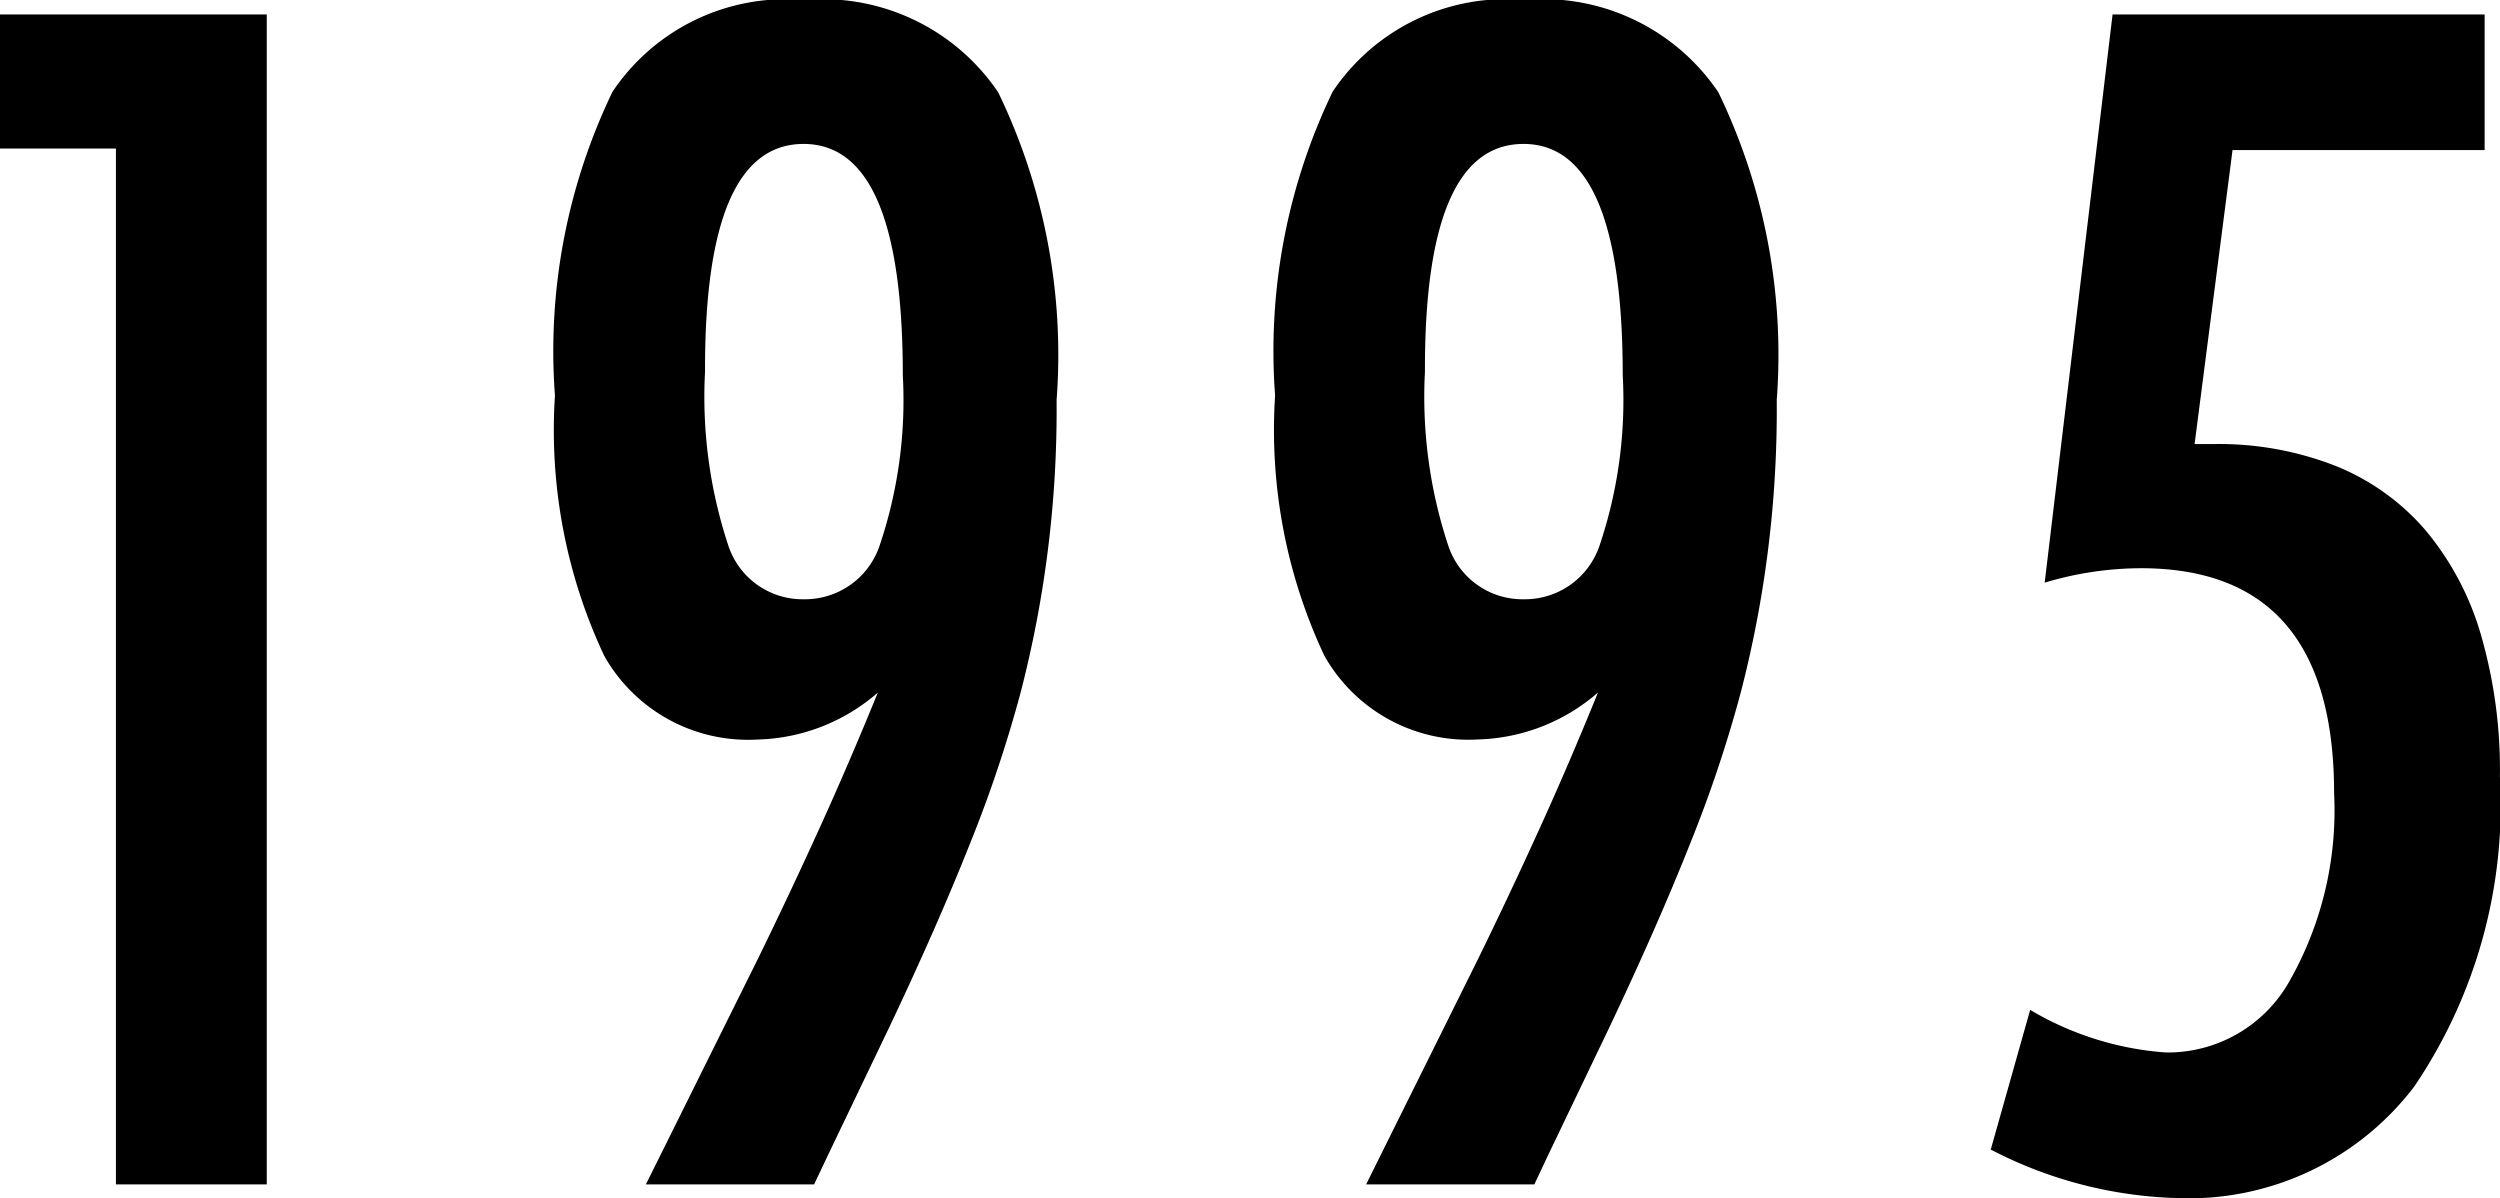 <svg xmlns="http://www.w3.org/2000/svg" width="32.219" height="15.439" viewBox="0 0 32.219 15.439">
  <path id="Path_2278" data-name="Path 2278" d="M1.787-15.078H5.225V0H3.281V-13.35H1.787ZM12.279,0H10.111l1.455-2.93q.391-.8.776-1.646T13.1-6.338a2.453,2.453,0,0,1-1.553.605A2.128,2.128,0,0,1,9.574-6.812a6.833,6.833,0,0,1-.635-3.354,7.7,7.7,0,0,1,.742-3.916,2.69,2.69,0,0,1,2.471-1.182,2.727,2.727,0,0,1,2.5,1.191,7.774,7.774,0,0,1,.752,3.965,14.521,14.521,0,0,1-.469,3.789A16.826,16.826,0,0,1,14.291-4.4q-.42,1.06-1.045,2.378l-.791,1.65Zm1.143-10.43q0-2.979-1.279-2.979t-1.27,2.939a6.1,6.1,0,0,0,.3,2.236,1.007,1.007,0,0,0,.972.693,1.015,1.015,0,0,0,.977-.688A5.864,5.864,0,0,0,13.422-10.43ZM21.561,0H19.393l1.455-2.93q.391-.8.776-1.646t.757-1.763a2.453,2.453,0,0,1-1.553.605,2.128,2.128,0,0,1-1.973-1.079,6.833,6.833,0,0,1-.635-3.354,7.7,7.7,0,0,1,.742-3.916,2.69,2.69,0,0,1,2.471-1.182,2.727,2.727,0,0,1,2.5,1.191,7.774,7.774,0,0,1,.752,3.965,14.521,14.521,0,0,1-.469,3.789A16.826,16.826,0,0,1,23.572-4.4q-.42,1.06-1.045,2.378l-.791,1.65ZM22.7-10.43q0-2.979-1.279-2.979t-1.27,2.939a6.1,6.1,0,0,0,.3,2.236,1.007,1.007,0,0,0,.972.693,1.015,1.015,0,0,0,.977-.688A5.864,5.864,0,0,0,22.7-10.43Zm6.313-4.648h4.795v1.748H30.559L30.07-9.541h.244a4.118,4.118,0,0,1,1.577.283,3,3,0,0,1,1.157.83,3.7,3.7,0,0,1,.713,1.348,6.263,6.263,0,0,1,.244,1.826A6.468,6.468,0,0,1,32.9-1.26,3.65,3.65,0,0,1,29.836.176a5.526,5.526,0,0,1-2.393-.625l.508-1.8A3.978,3.978,0,0,0,29.7-1.7a1.8,1.8,0,0,0,1.582-.9,4.457,4.457,0,0,0,.586-2.441q0-2.9-2.49-2.9a4.341,4.341,0,0,0-1.24.186Z" transform="translate(-1.787 15.264)"/>
</svg>
